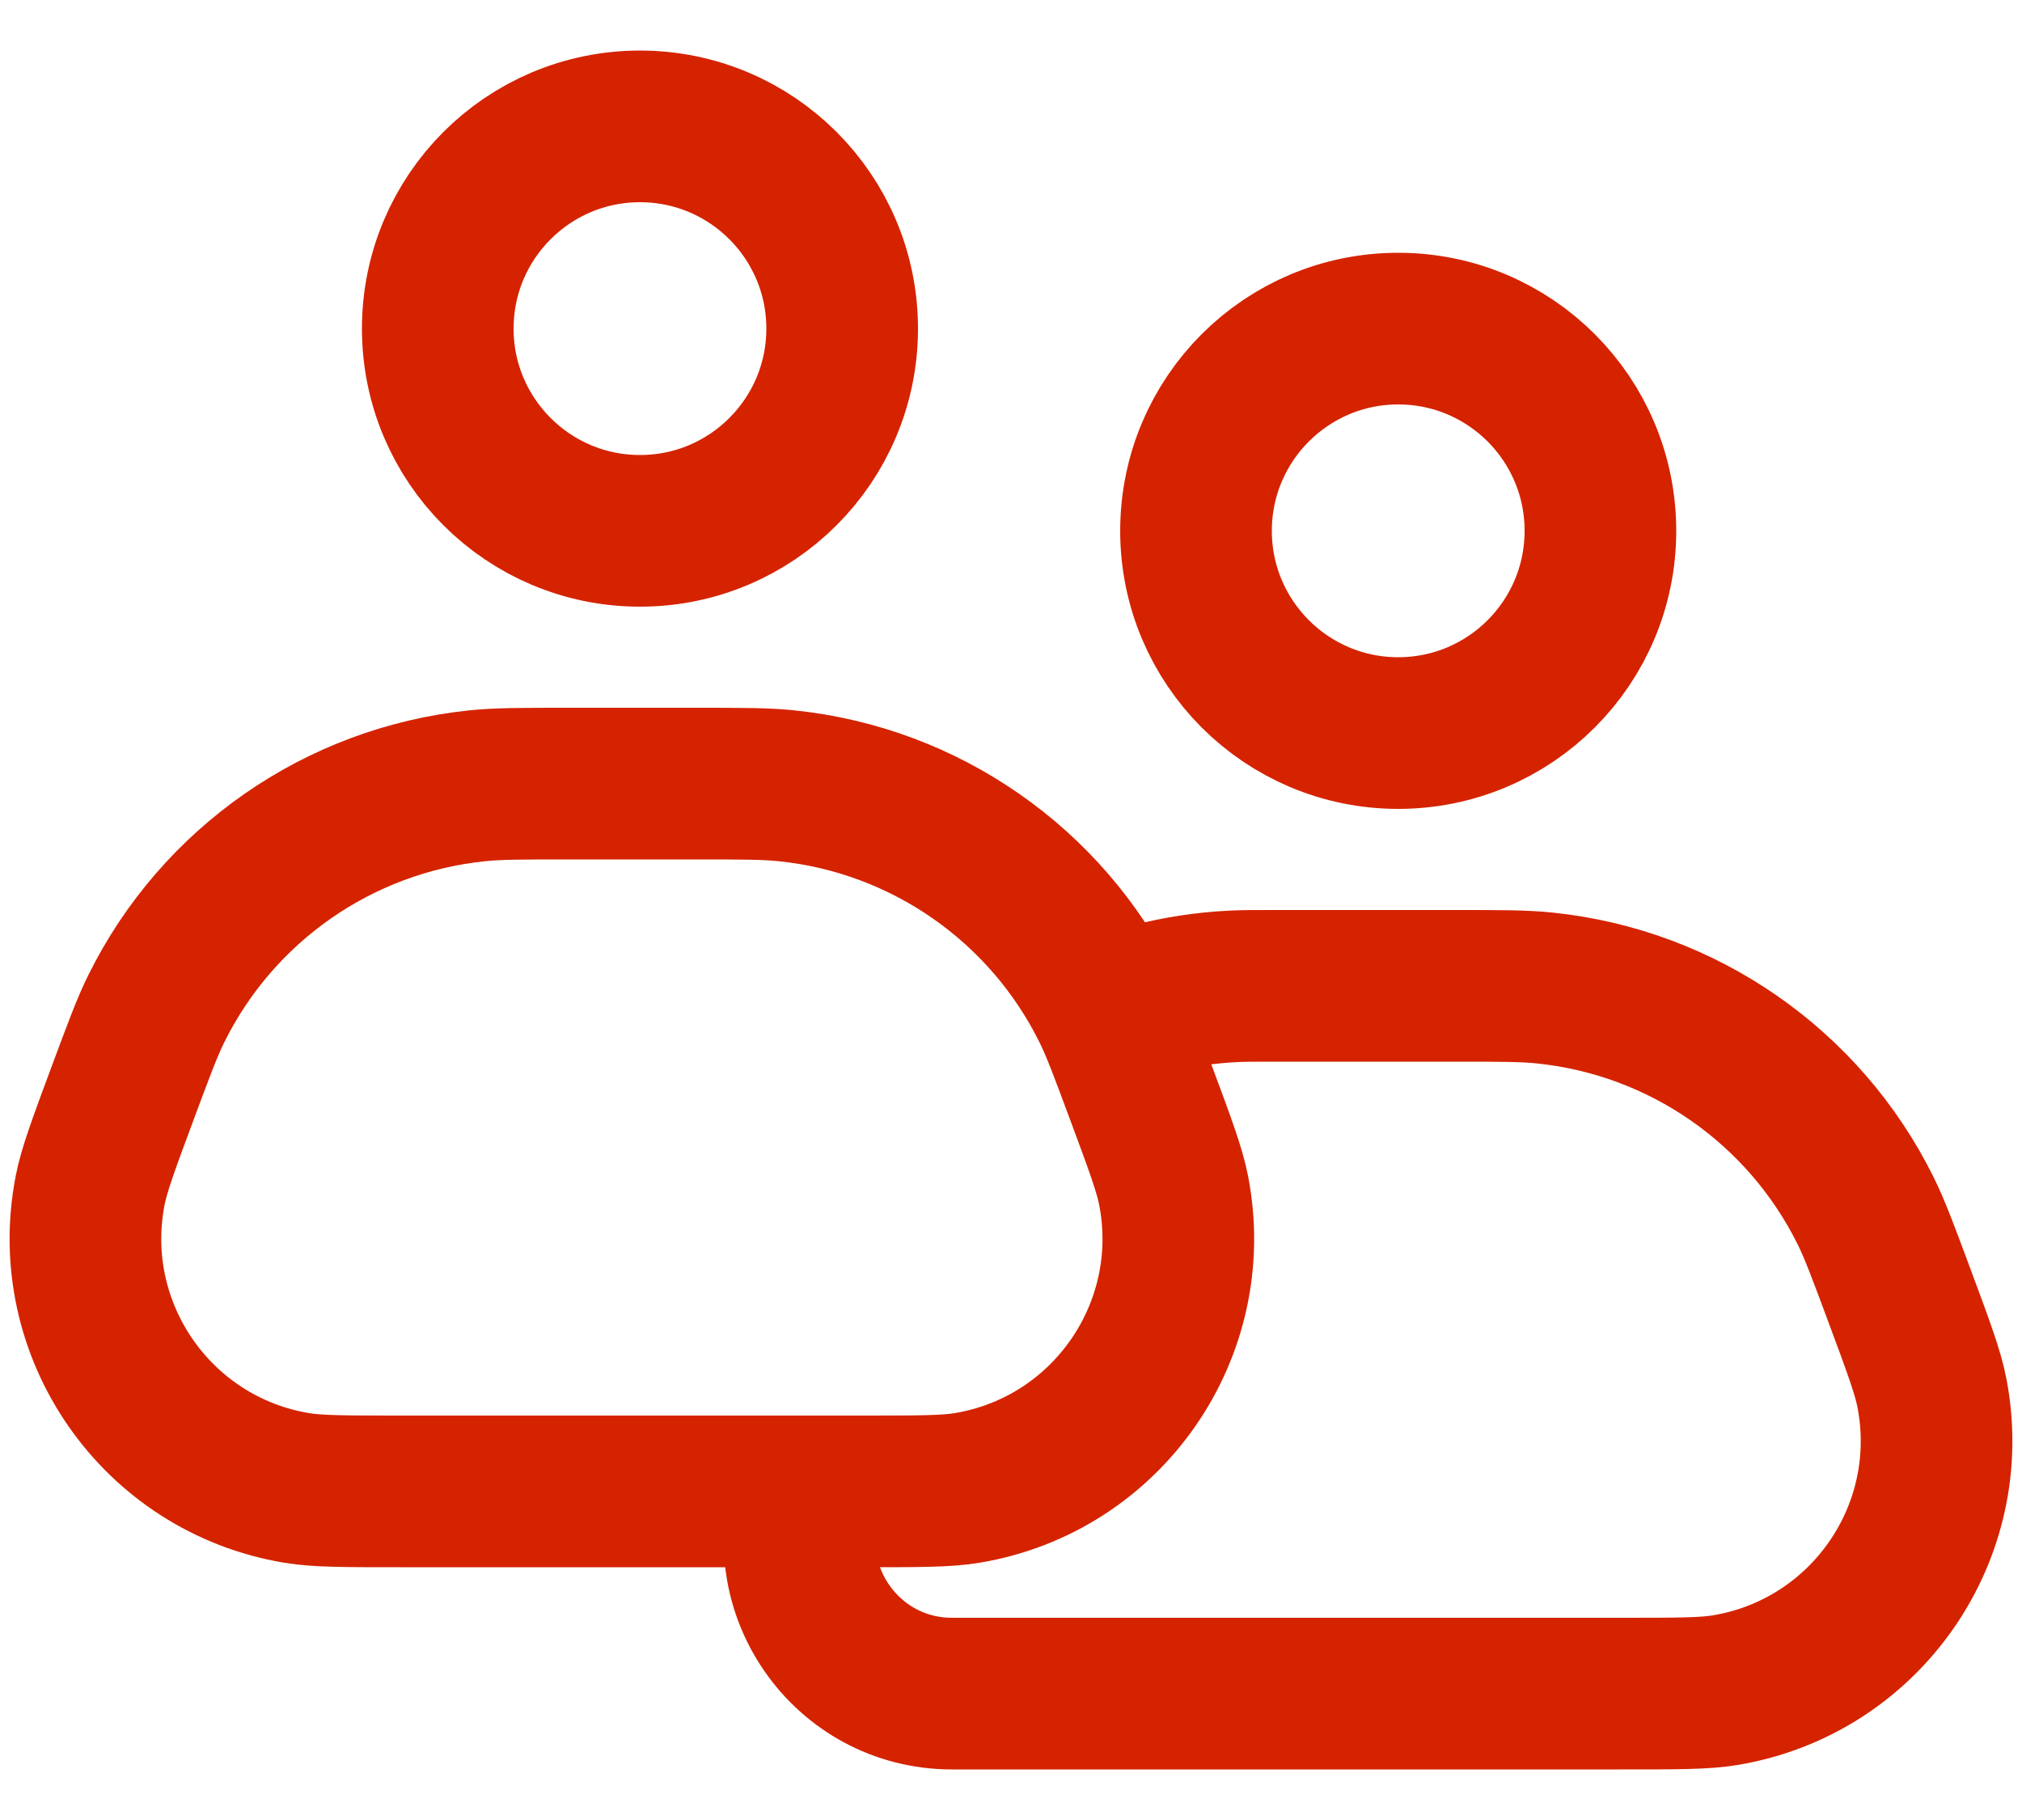 <svg width="20" height="18" viewBox="0 0 20 18" fill="none" xmlns="http://www.w3.org/2000/svg">
<g clip-path="url(#clip0_193_43)">
<path d="M8.004 14.72C7.639 15.703 8.367 16.75 9.416 16.75H16.04C16.587 16.75 16.861 16.75 17.064 16.716C18.452 16.485 19.376 15.156 19.109 13.776C19.07 13.573 18.975 13.316 18.784 12.803C18.625 12.376 18.546 12.162 18.454 11.976C17.845 10.746 16.648 9.914 15.284 9.772C15.077 9.75 14.849 9.75 14.393 9.75H12.607C12.395 9.75 12.288 9.75 12.182 9.756C11.916 9.77 11.651 9.81 11.393 9.877C11.29 9.904 11.189 9.936 10.986 10M6.33 5.25C5.226 5.25 4.33 4.355 4.33 3.25C4.33 2.145 5.226 1.25 6.33 1.25C7.435 1.25 8.33 2.145 8.33 3.25C8.33 4.355 7.435 5.25 6.33 5.25ZM13.83 7.25C12.726 7.25 11.83 6.355 11.83 5.25C11.83 4.145 12.726 3.25 13.83 3.25C14.935 3.25 15.83 4.145 15.83 5.25C15.83 6.355 14.935 7.25 13.83 7.25ZM3.96 14.75H8.54C9.087 14.75 9.361 14.75 9.565 14.716C10.952 14.486 11.876 13.156 11.609 11.776C11.57 11.573 11.475 11.316 11.284 10.803C11.125 10.376 11.046 10.162 10.954 9.976C10.345 8.746 9.148 7.914 7.784 7.772C7.577 7.75 7.349 7.75 6.893 7.75H5.607C5.151 7.75 4.923 7.75 4.716 7.772C3.352 7.914 2.155 8.746 1.546 9.976C1.454 10.162 1.375 10.376 1.216 10.803C1.025 11.316 0.93 11.573 0.891 11.776C0.624 13.156 1.548 14.486 2.936 14.716C3.139 14.75 3.413 14.75 3.96 14.75Z" stroke="#D52300" stroke-width="1.5" stroke-linejoin="round"/>
</g>
<defs>
<clipPath id="clip0_193_43">
<rect width="20" height="18" fill="white"/>
</clipPath>
</defs>
</svg>
